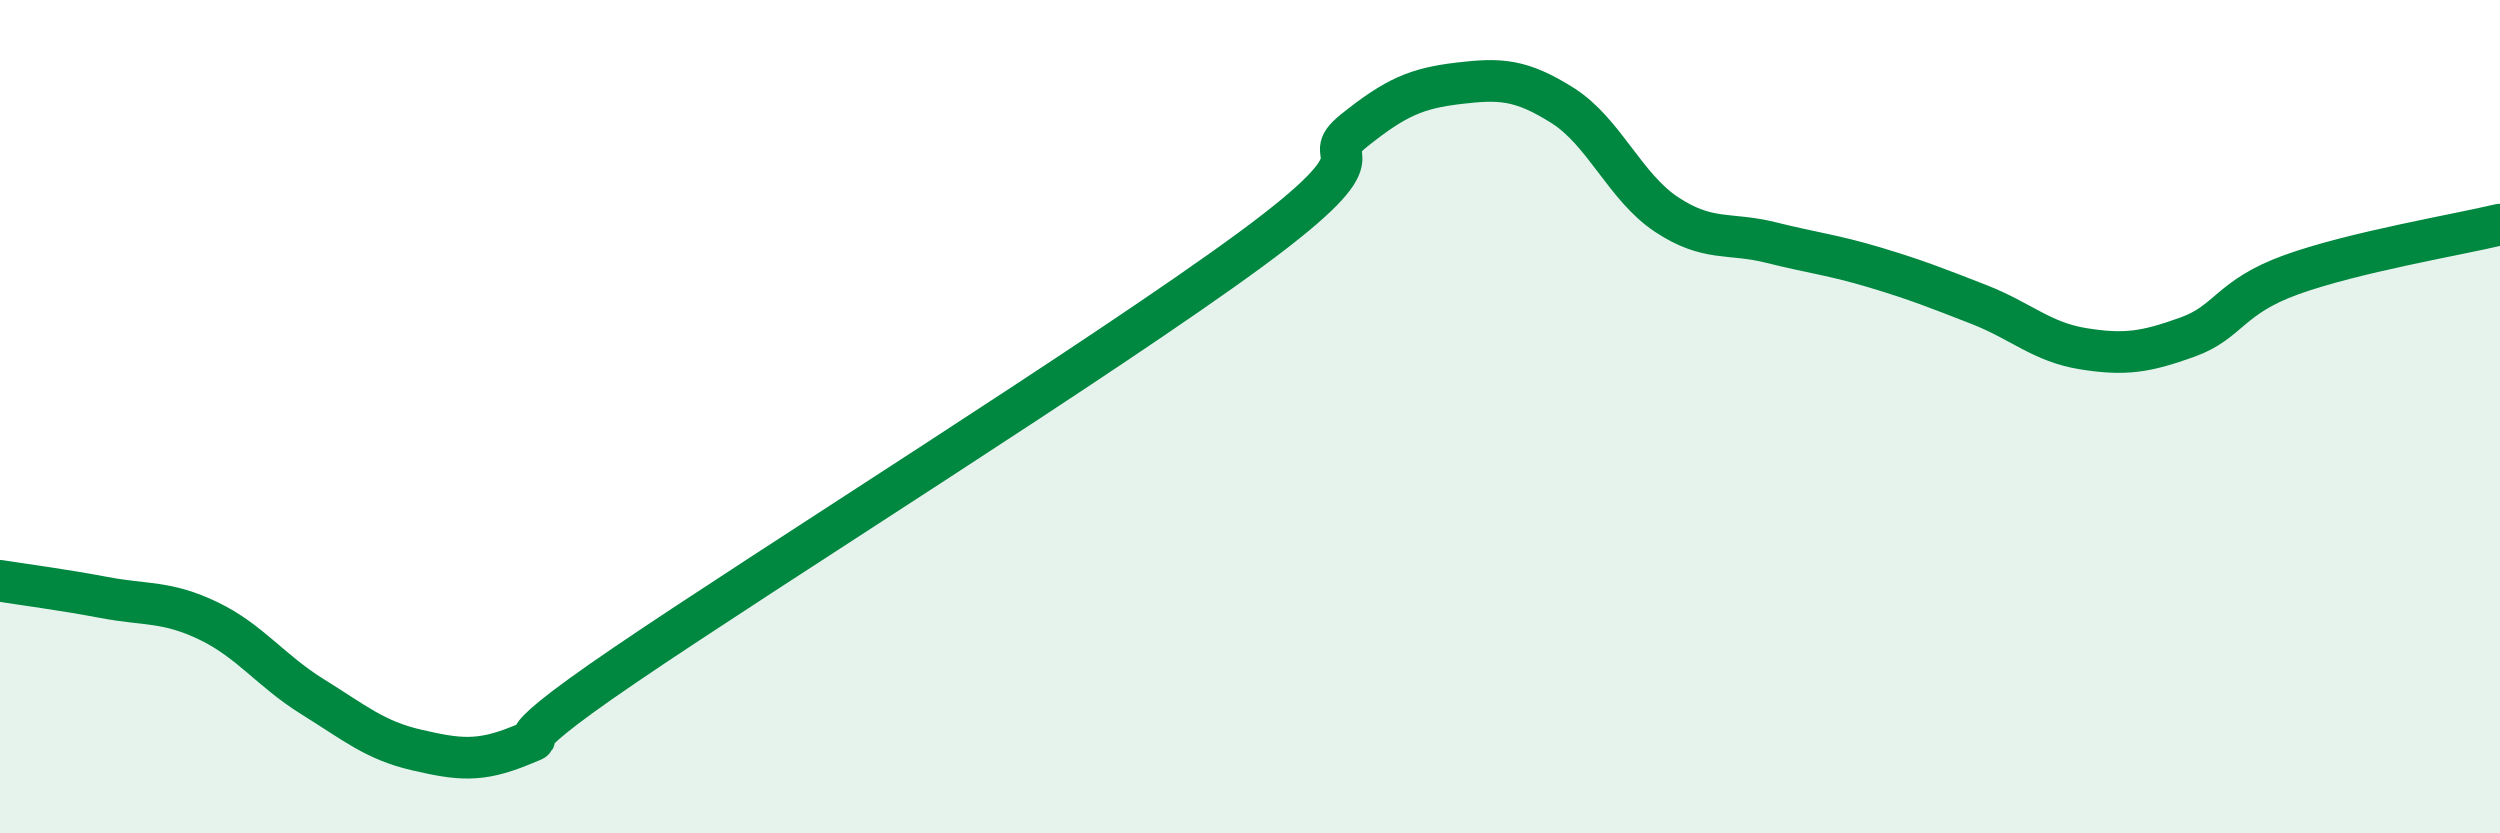 
    <svg width="60" height="20" viewBox="0 0 60 20" xmlns="http://www.w3.org/2000/svg">
      <path
        d="M 0,13.94 C 0.5,14.02 1.5,14.15 2.5,14.34 C 3.5,14.53 4,14.42 5,14.9 C 6,15.38 6.5,16.1 7.5,16.72 C 8.5,17.34 9,17.77 10,18 C 11,18.23 11.5,18.3 12.5,17.89 C 13.5,17.48 11.5,18.34 15,15.96 C 18.5,13.58 26.5,8.57 30,6 C 33.5,3.43 31.5,3.93 32.5,3.13 C 33.5,2.33 34,2.12 35,2 C 36,1.88 36.5,1.9 37.5,2.53 C 38.5,3.16 39,4.49 40,5.15 C 41,5.81 41.5,5.57 42.5,5.82 C 43.5,6.07 44,6.12 45,6.42 C 46,6.72 46.5,6.92 47.5,7.31 C 48.5,7.7 49,8.21 50,8.37 C 51,8.53 51.5,8.45 52.5,8.09 C 53.5,7.73 53.5,7.13 55,6.59 C 56.5,6.05 59,5.63 60,5.39L60 20L0 20Z"
        fill="#008740"
        opacity="0.1"
        stroke-linecap="round"
        stroke-linejoin="round"
      />
      <path
        d="M 0,13.94 C 0.5,14.02 1.5,14.15 2.5,14.34 C 3.5,14.53 4,14.42 5,14.9 C 6,15.38 6.5,16.1 7.5,16.72 C 8.5,17.34 9,17.77 10,18 C 11,18.23 11.5,18.3 12.5,17.89 C 13.5,17.48 11.5,18.34 15,15.96 C 18.5,13.58 26.5,8.57 30,6 C 33.5,3.43 31.5,3.93 32.5,3.13 C 33.5,2.33 34,2.12 35,2 C 36,1.88 36.5,1.9 37.5,2.53 C 38.5,3.16 39,4.49 40,5.15 C 41,5.81 41.5,5.57 42.5,5.82 C 43.5,6.07 44,6.12 45,6.42 C 46,6.72 46.5,6.92 47.5,7.31 C 48.5,7.7 49,8.21 50,8.37 C 51,8.53 51.5,8.45 52.5,8.09 C 53.5,7.73 53.5,7.13 55,6.59 C 56.5,6.05 59,5.63 60,5.39"
        stroke="#008740"
        stroke-width="1"
        fill="none"
        stroke-linecap="round"
        stroke-linejoin="round"
      />
    </svg>
  